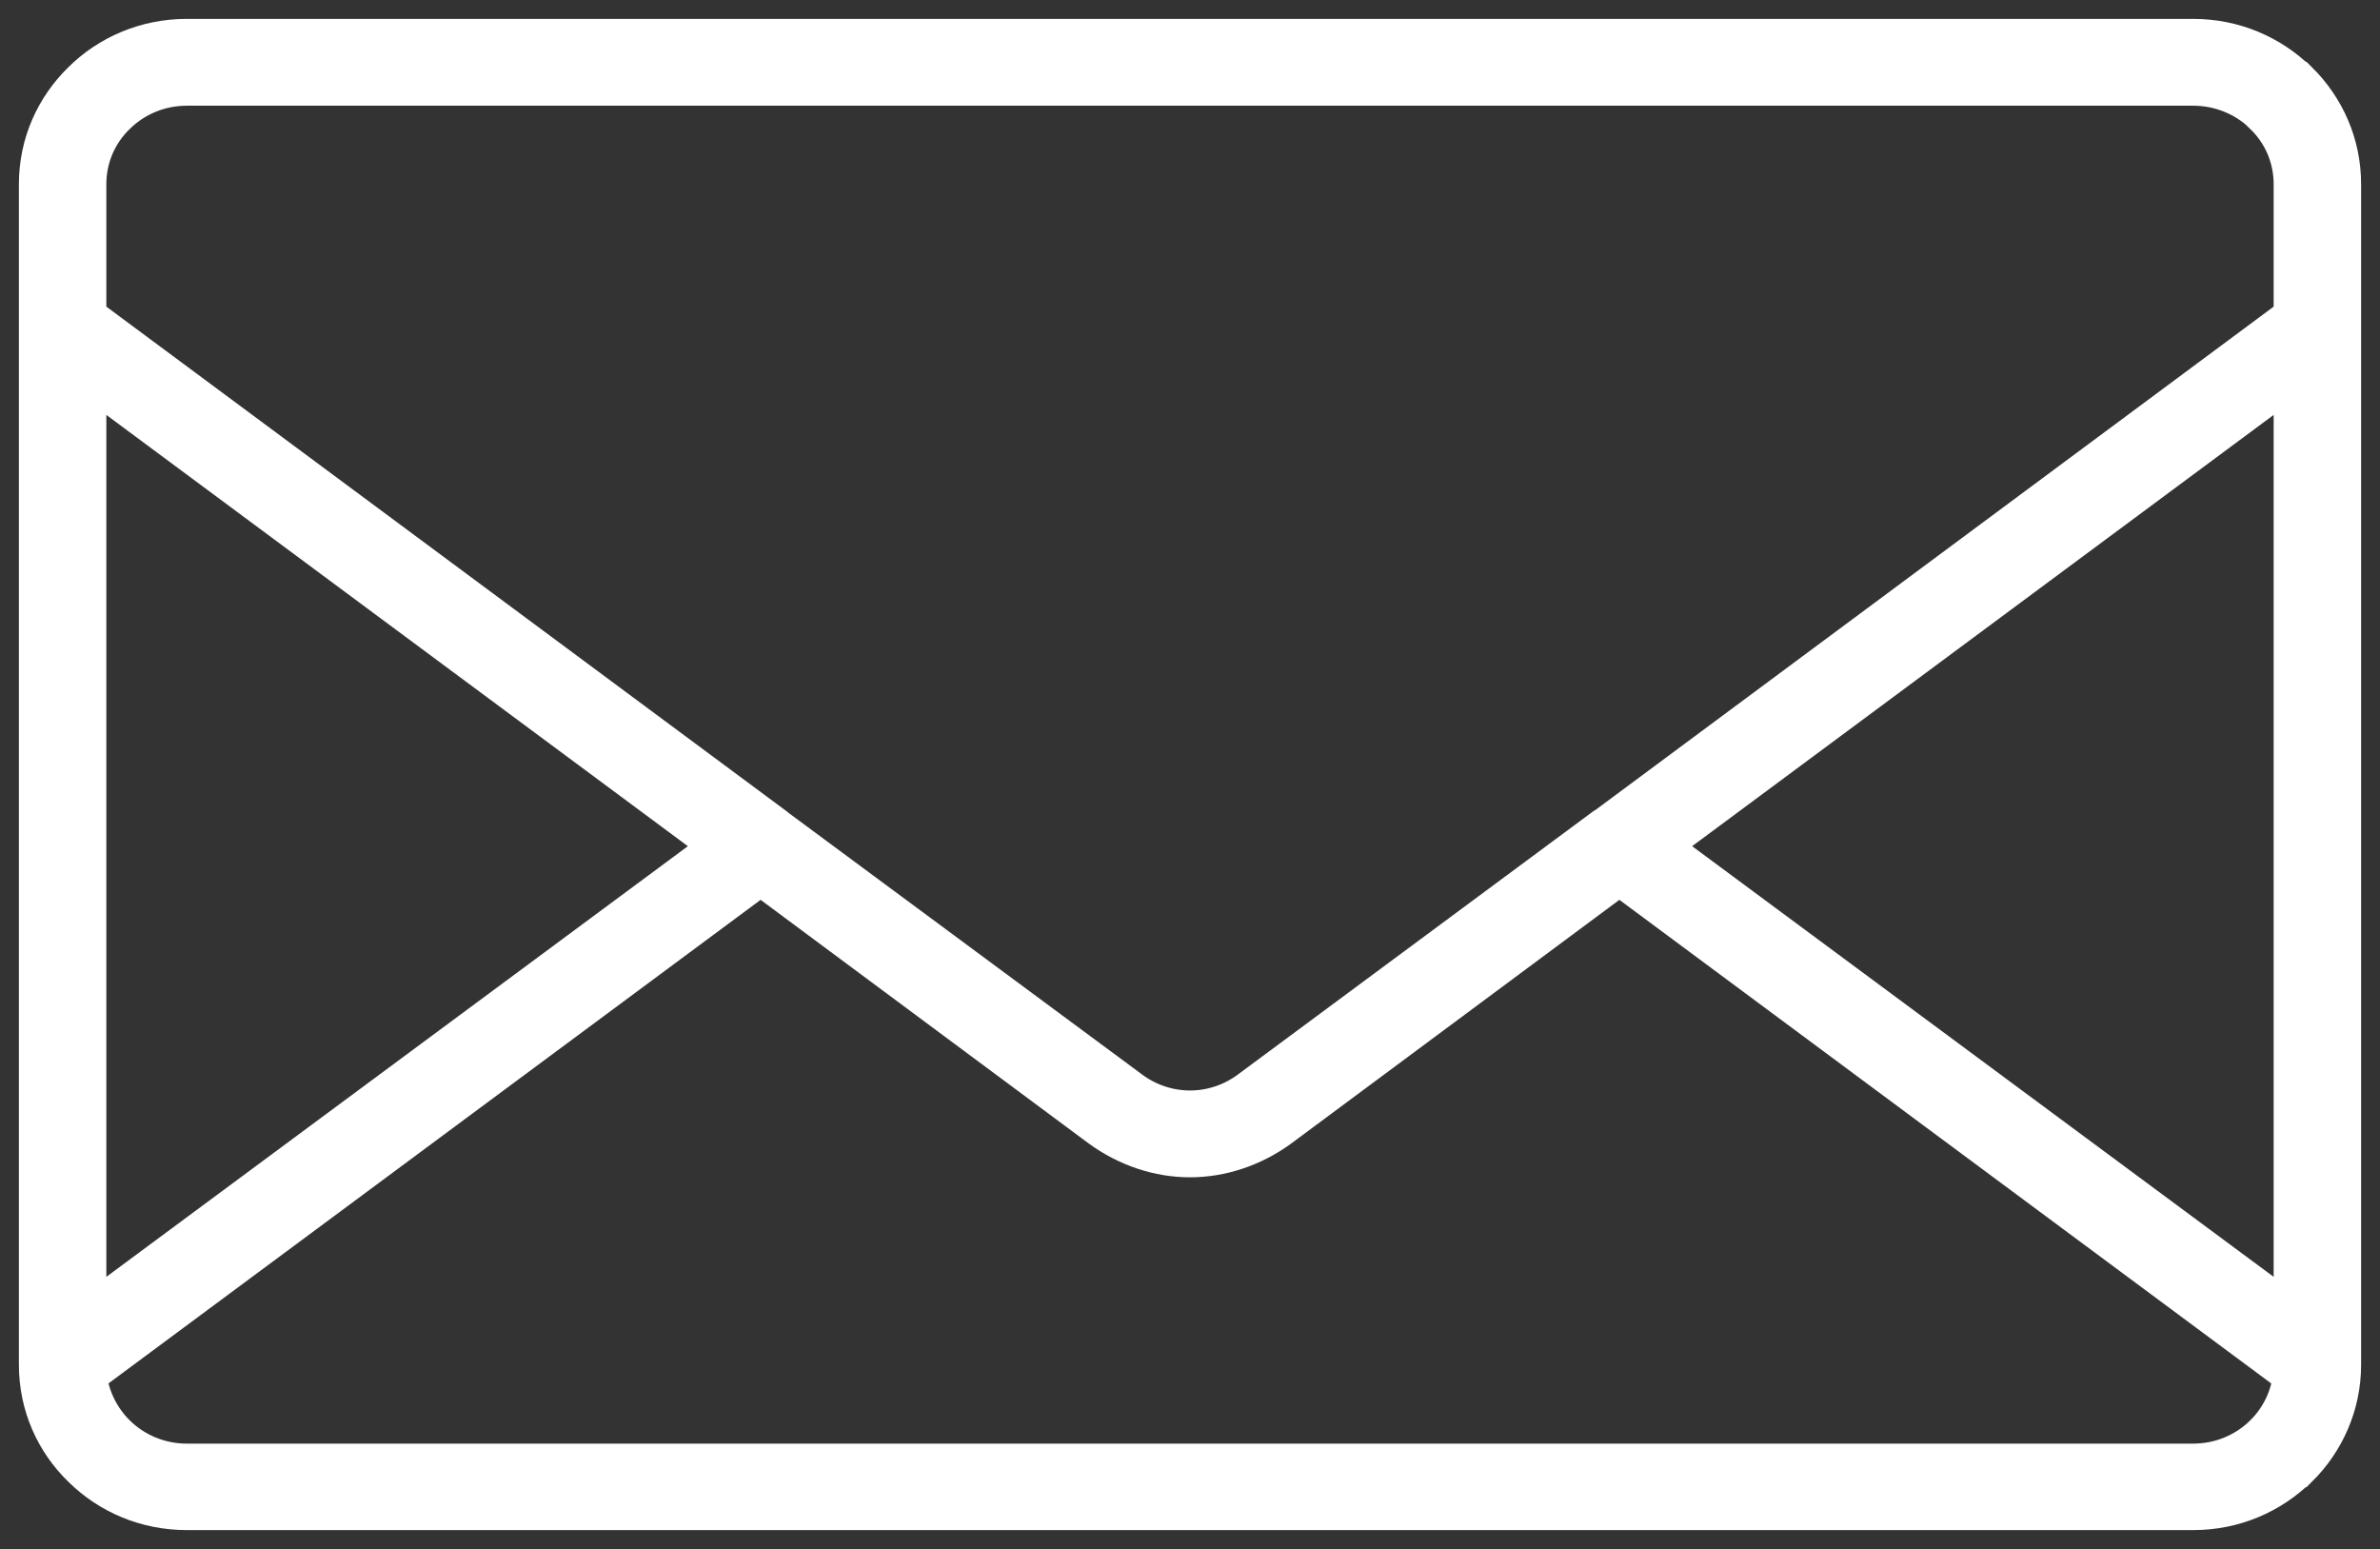 <?xml version="1.0" encoding="UTF-8"?>
<svg width="63px" height="41px" viewBox="0 0 63 41" version="1.1" xmlns="http://www.w3.org/2000/svg" xmlns:xlink="http://www.w3.org/1999/xlink">
    <rect x="0" y="0" width="63" height="41" fill="#333333" stroke="none"/>
    <!-- Generator: Sketch 63.1 (92452) - https://sketch.com -->
    <title>Fill 4</title>
    <desc>Created with Sketch.</desc>
    <g id="page-2" stroke="none" stroke-width="1" fill="none" fill-rule="evenodd">
        <g id="00_product(產品頁)_a" transform="translate(-1246, -3382)" fill="#FFFFFF" stroke="#FFFFFF">
            <g id="群組-12" transform="translate(0, 3141)">
                <g id="群組-5" transform="translate(1247, 232)">
                    <g id="Fill-4" transform="translate(0, 10)">
                        <path d="M3.944,0 L57.056,0 C58.143,0 59.119,0.43 59.841,1.137 L59.85,1.137 C60.562,1.844 61,2.802 61,3.877 L61,35.123 C61,36.189 60.562,37.156 59.85,37.863 L59.841,37.863 C59.119,38.57 58.143,39 57.056,39 L3.944,39 C2.857,39 1.871,38.57 1.159,37.863 C0.438,37.165 0,36.198 0,35.123 L0,3.877 C0,2.802 0.438,1.844 1.159,1.137 C1.871,0.43 2.857,0 3.944,0 L3.944,0 Z M1.315,8.989 L18.048,21.398 L1.315,33.789 L1.315,8.989 Z M42.952,21.398 L59.685,8.989 L59.685,33.789 L42.952,21.398 Z M41.455,20.888 L32.088,27.826 C31.614,28.185 31.057,28.364 30.5,28.364 C29.943,28.364 29.386,28.185 28.912,27.826 L19.536,20.888 L19.518,20.87 L1.315,7.368 L1.315,3.877 C1.315,3.16 1.607,2.516 2.091,2.05 C2.565,1.585 3.223,1.298 3.944,1.298 L57.056,1.298 C57.777,1.298 58.435,1.585 58.909,2.041 L58.909,2.05 C59.393,2.516 59.685,3.16 59.685,3.877 L59.685,7.368 L41.491,20.87 L41.455,20.888 Z M59.667,35.401 L41.866,22.195 L32.883,28.865 C32.171,29.384 31.331,29.662 30.5,29.662 C29.669,29.662 28.829,29.384 28.117,28.865 L19.134,22.195 L1.324,35.401 C1.397,36.001 1.671,36.547 2.091,36.959 C2.565,37.424 3.223,37.711 3.944,37.711 L57.056,37.711 C57.777,37.711 58.435,37.424 58.909,36.959 C59.329,36.547 59.603,36.001 59.667,35.401 L59.667,35.401 Z" id="Fill-3"></path>
                    </g>
                </g>
            </g>
        </g>
    </g>
</svg>
